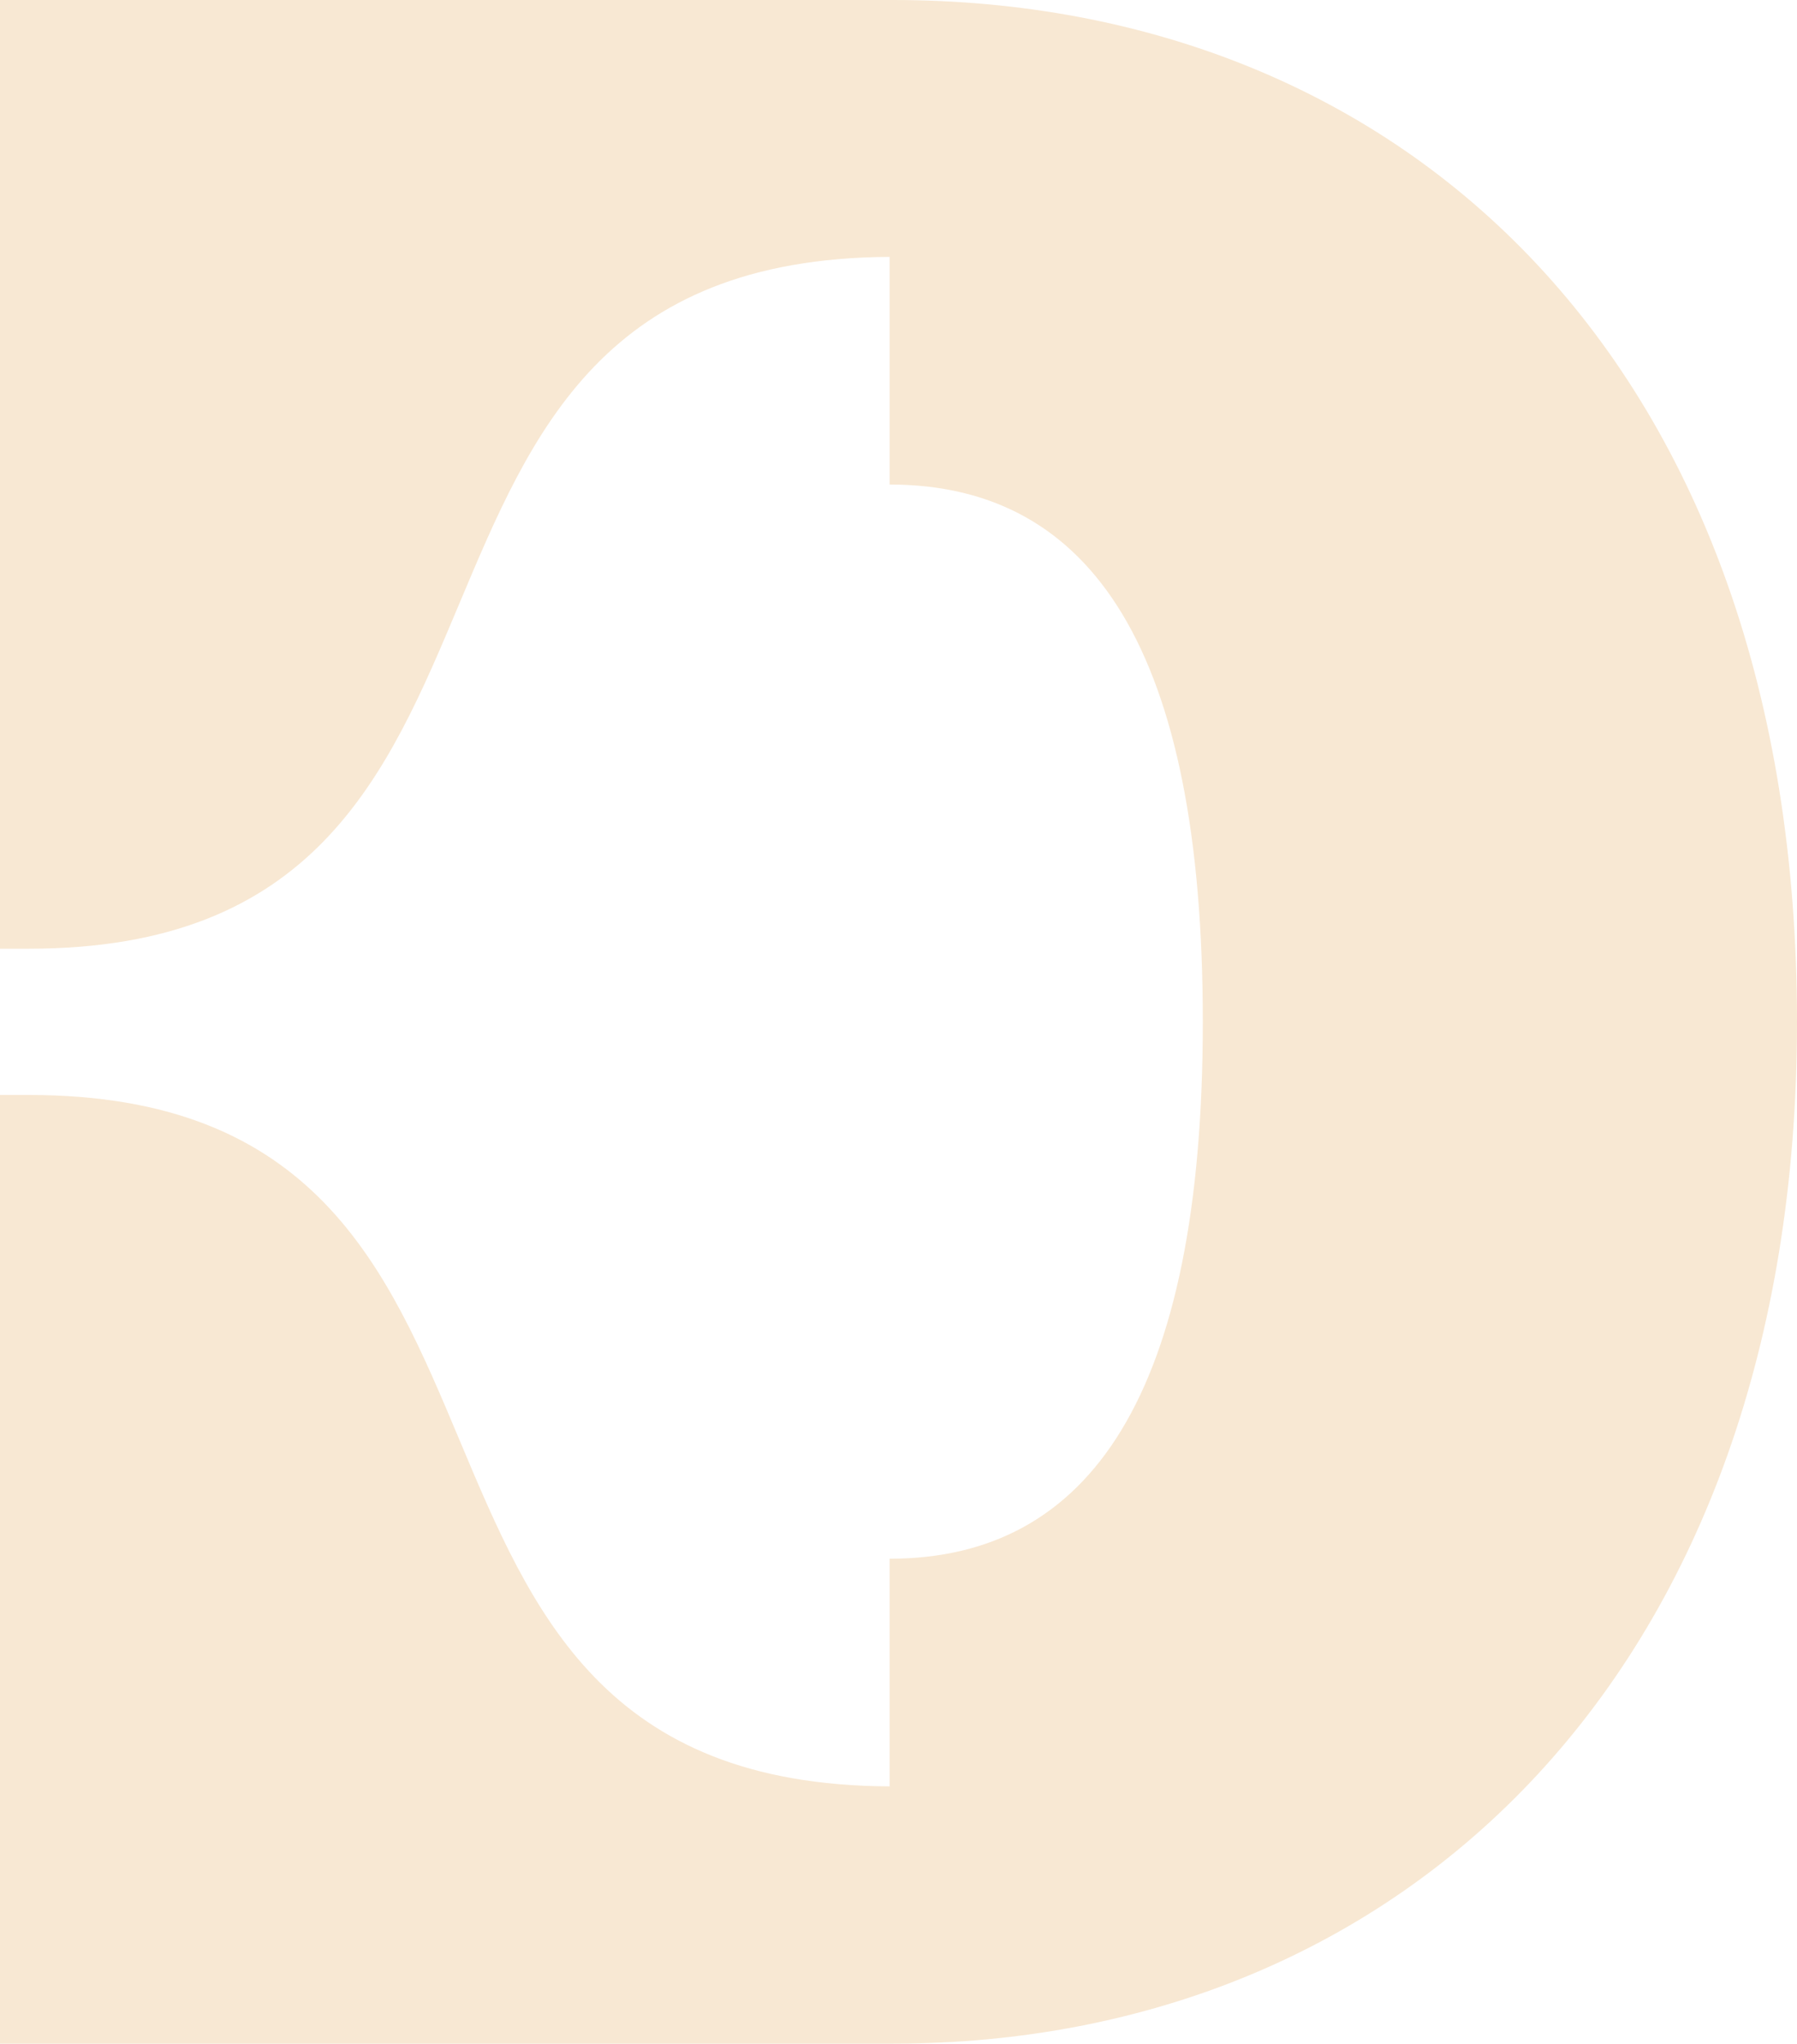 <svg xmlns="http://www.w3.org/2000/svg" xmlns:xlink="http://www.w3.org/1999/xlink" id="Layer_1" x="0px" y="0px" viewBox="0 0 424 482.1" style="enable-background:new 0 0 424 482.1;" xml:space="preserve"><style type="text/css">	.st0{fill:#F8E8D3;}	.st1{fill:#141414;}	.st2{clip-path:url(#SVGID_00000016787809124771460190000008800445984871483308_);fill:#FFFFFF;}	.st3{clip-path:url(#SVGID_00000124125923350621644330000002373145844268929951_);fill:#FFFFFF;}	.st4{fill:#F0462F;}	.st5{fill:#1D1D1B;}</style><path class="st0" d="M424,241.1C424,86.1,331.7,0,210.6,0H0v223.8h6.8c134.7,0,68.4-162.5,203.1-163.2v53.7 c47.9,0,73.9,39.3,73.9,126.7c0,88.2-26.7,126.7-73.9,126.7v53.7C75.2,420.8,141.6,258.3,6.8,258.3H0v223.8h210.6 C331.7,482.1,424,393.3,424,241.1"></path></svg>